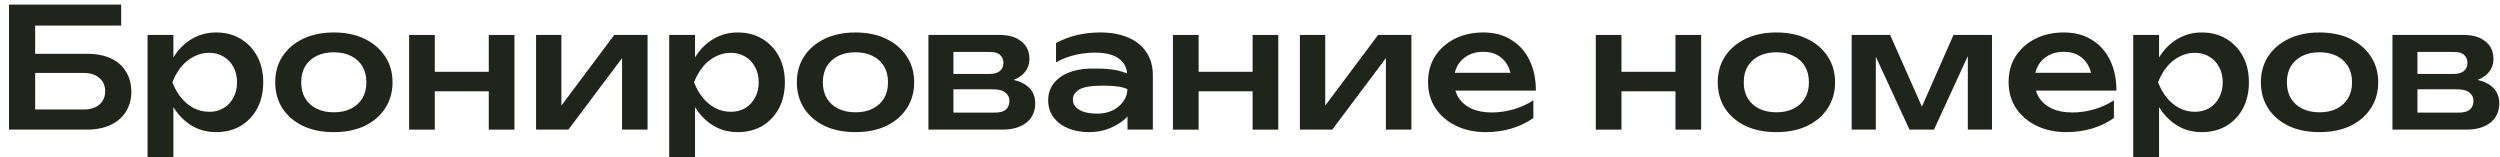 <?xml version="1.0" encoding="UTF-8"?> <svg xmlns="http://www.w3.org/2000/svg" width="270" height="17" viewBox="0 0 270 17" fill="none"><path d="M2.232 5.81H9.378C10.434 5.81 11.316 5.984 12.024 6.332C12.732 6.668 13.266 7.148 13.626 7.772C13.998 8.384 14.184 9.098 14.184 9.914C14.184 10.73 13.986 11.45 13.59 12.074C13.206 12.686 12.654 13.16 11.934 13.496C11.214 13.832 10.362 14 9.378 14H0.972V0.5H13.086V2.768H2.754L3.798 1.382V13.19L2.682 11.822H9.072C9.768 11.822 10.32 11.648 10.728 11.3C11.148 10.94 11.358 10.46 11.358 9.86C11.358 9.248 11.148 8.768 10.728 8.42C10.32 8.06 9.762 7.88 9.054 7.88H2.232V5.81Z" fill="#20251B"></path><path d="M15.936 3.776H18.726V7.124L18.6 7.52V9.842L18.726 10.544V16.97H15.936V3.776ZM17.736 8.888C17.94 7.796 18.3 6.854 18.816 6.062C19.332 5.258 19.974 4.634 20.742 4.19C21.522 3.734 22.386 3.506 23.334 3.506C24.342 3.506 25.224 3.734 25.98 4.19C26.748 4.646 27.348 5.276 27.78 6.08C28.212 6.884 28.428 7.82 28.428 8.888C28.428 9.956 28.212 10.898 27.78 11.714C27.348 12.518 26.748 13.148 25.98 13.604C25.224 14.048 24.342 14.27 23.334 14.27C22.386 14.27 21.528 14.048 20.76 13.604C19.992 13.148 19.344 12.518 18.816 11.714C18.3 10.91 17.94 9.968 17.736 8.888ZM25.602 8.888C25.602 8.264 25.47 7.712 25.206 7.232C24.954 6.752 24.6 6.38 24.144 6.116C23.7 5.84 23.184 5.702 22.596 5.702C22.008 5.702 21.45 5.84 20.922 6.116C20.406 6.38 19.95 6.752 19.554 7.232C19.17 7.712 18.858 8.264 18.618 8.888C18.858 9.512 19.17 10.064 19.554 10.544C19.95 11.024 20.406 11.402 20.922 11.678C21.45 11.942 22.008 12.074 22.596 12.074C23.184 12.074 23.7 11.942 24.144 11.678C24.6 11.402 24.954 11.024 25.206 10.544C25.47 10.064 25.602 9.512 25.602 8.888Z" fill="#20251B"></path><path d="M36.058 14.27C34.786 14.27 33.676 14.048 32.728 13.604C31.78 13.148 31.042 12.518 30.514 11.714C29.986 10.898 29.722 9.956 29.722 8.888C29.722 7.82 29.986 6.884 30.514 6.08C31.042 5.276 31.78 4.646 32.728 4.19C33.676 3.734 34.786 3.506 36.058 3.506C37.318 3.506 38.422 3.734 39.37 4.19C40.318 4.646 41.056 5.276 41.584 6.08C42.124 6.884 42.394 7.82 42.394 8.888C42.394 9.956 42.124 10.898 41.584 11.714C41.056 12.518 40.318 13.148 39.37 13.604C38.422 14.048 37.318 14.27 36.058 14.27ZM36.058 12.128C36.778 12.128 37.396 11.996 37.912 11.732C38.44 11.468 38.848 11.096 39.136 10.616C39.424 10.136 39.568 9.56 39.568 8.888C39.568 8.216 39.424 7.64 39.136 7.16C38.848 6.68 38.44 6.308 37.912 6.044C37.396 5.78 36.778 5.648 36.058 5.648C35.338 5.648 34.714 5.78 34.186 6.044C33.658 6.308 33.25 6.68 32.962 7.16C32.674 7.64 32.53 8.216 32.53 8.888C32.53 9.56 32.674 10.136 32.962 10.616C33.25 11.096 33.658 11.468 34.186 11.732C34.714 11.996 35.338 12.128 36.058 12.128Z" fill="#20251B"></path><path d="M44.184 3.776H46.956V14H44.184V3.776ZM52.788 3.776H55.56V14H52.788V3.776ZM45.768 7.754H53.904V9.86H45.768V7.754Z" fill="#20251B"></path><path d="M57.895 14V3.776H60.631V12.56L59.911 12.362L66.337 3.776H69.937V14H67.183V5.072L67.939 5.27L61.387 14H57.895Z" fill="#20251B"></path><path d="M72.273 3.776H75.064V7.124L74.938 7.52V9.842L75.064 10.544V16.97H72.273V3.776ZM74.073 8.888C74.278 7.796 74.638 6.854 75.153 6.062C75.669 5.258 76.311 4.634 77.079 4.19C77.859 3.734 78.724 3.506 79.671 3.506C80.68 3.506 81.561 3.734 82.317 4.19C83.085 4.646 83.686 5.276 84.118 6.08C84.549 6.884 84.766 7.82 84.766 8.888C84.766 9.956 84.549 10.898 84.118 11.714C83.686 12.518 83.085 13.148 82.317 13.604C81.561 14.048 80.68 14.27 79.671 14.27C78.724 14.27 77.865 14.048 77.097 13.604C76.329 13.148 75.681 12.518 75.153 11.714C74.638 10.91 74.278 9.968 74.073 8.888ZM81.939 8.888C81.939 8.264 81.808 7.712 81.543 7.232C81.291 6.752 80.938 6.38 80.481 6.116C80.037 5.84 79.522 5.702 78.933 5.702C78.346 5.702 77.787 5.84 77.26 6.116C76.743 6.38 76.287 6.752 75.891 7.232C75.507 7.712 75.195 8.264 74.956 8.888C75.195 9.512 75.507 10.064 75.891 10.544C76.287 11.024 76.743 11.402 77.26 11.678C77.787 11.942 78.346 12.074 78.933 12.074C79.522 12.074 80.037 11.942 80.481 11.678C80.938 11.402 81.291 11.024 81.543 10.544C81.808 10.064 81.939 9.512 81.939 8.888Z" fill="#20251B"></path><path d="M92.396 14.27C91.124 14.27 90.014 14.048 89.066 13.604C88.118 13.148 87.38 12.518 86.852 11.714C86.324 10.898 86.06 9.956 86.06 8.888C86.06 7.82 86.324 6.884 86.852 6.08C87.38 5.276 88.118 4.646 89.066 4.19C90.014 3.734 91.124 3.506 92.396 3.506C93.656 3.506 94.76 3.734 95.708 4.19C96.656 4.646 97.394 5.276 97.922 6.08C98.462 6.884 98.732 7.82 98.732 8.888C98.732 9.956 98.462 10.898 97.922 11.714C97.394 12.518 96.656 13.148 95.708 13.604C94.76 14.048 93.656 14.27 92.396 14.27ZM92.396 12.128C93.116 12.128 93.734 11.996 94.25 11.732C94.778 11.468 95.186 11.096 95.474 10.616C95.762 10.136 95.906 9.56 95.906 8.888C95.906 8.216 95.762 7.64 95.474 7.16C95.186 6.68 94.778 6.308 94.25 6.044C93.734 5.78 93.116 5.648 92.396 5.648C91.676 5.648 91.052 5.78 90.524 6.044C89.996 6.308 89.588 6.68 89.3 7.16C89.012 7.64 88.868 8.216 88.868 8.888C88.868 9.56 89.012 10.136 89.3 10.616C89.588 11.096 89.996 11.468 90.524 11.732C91.052 11.996 91.676 12.128 92.396 12.128Z" fill="#20251B"></path><path d="M100.27 14V3.776H107.992C108.976 3.776 109.75 4.01 110.314 4.478C110.89 4.934 111.178 5.558 111.178 6.35C111.178 7.094 110.89 7.694 110.314 8.15C109.75 8.606 108.958 8.882 107.938 8.978L108.136 8.492C109.324 8.516 110.23 8.762 110.854 9.23C111.49 9.686 111.808 10.328 111.808 11.156C111.808 12.032 111.49 12.728 110.854 13.244C110.218 13.748 109.342 14 108.226 14H100.27ZM102.97 13.352L101.89 12.164H107.416C107.968 12.164 108.37 12.056 108.622 11.84C108.886 11.612 109.018 11.294 109.018 10.886C109.018 10.526 108.874 10.232 108.586 10.004C108.31 9.764 107.848 9.644 107.2 9.644H101.944V7.988H106.822C107.35 7.988 107.74 7.88 107.992 7.664C108.244 7.448 108.37 7.16 108.37 6.8C108.37 6.452 108.256 6.17 108.028 5.954C107.812 5.726 107.452 5.612 106.948 5.612H101.908L102.97 4.442V13.352Z" fill="#20251B"></path><path d="M121.754 8.24C121.754 7.436 121.466 6.812 120.89 6.368C120.314 5.912 119.42 5.684 118.208 5.684C117.524 5.684 116.822 5.768 116.102 5.936C115.382 6.104 114.698 6.368 114.05 6.728V4.64C114.806 4.244 115.574 3.956 116.354 3.776C117.134 3.596 117.962 3.506 118.838 3.506C119.99 3.506 120.986 3.686 121.826 4.046C122.666 4.394 123.32 4.916 123.788 5.612C124.268 6.296 124.508 7.142 124.508 8.15V14H121.772L121.754 8.24ZM117.614 7.412C119.138 7.364 120.32 7.472 121.16 7.736C122.012 8 122.48 8.21 122.564 8.366C122.648 8.51 122.69 9.332 122.69 10.832C122.69 11.12 122.57 11.462 122.33 11.858C122.09 12.254 121.748 12.638 121.304 13.01C120.86 13.37 120.326 13.67 119.702 13.91C119.078 14.15 118.382 14.27 117.614 14.27C116.774 14.27 116.018 14.132 115.346 13.856C114.686 13.58 114.164 13.184 113.78 12.668C113.396 12.152 113.204 11.546 113.204 10.85C113.204 10.142 113.396 9.536 113.78 9.032C114.176 8.516 114.704 8.126 115.364 7.862C116.036 7.586 116.786 7.436 117.614 7.412ZM119.144 9.248C117.896 9.248 117.038 9.386 116.57 9.662C116.102 9.938 115.868 10.304 115.868 10.76C115.868 11.204 116.096 11.57 116.552 11.858C117.02 12.134 117.662 12.272 118.478 12.272C119.438 12.272 120.224 12.008 120.836 11.48C121.448 10.94 121.754 10.322 121.754 9.626C121.262 9.374 120.392 9.248 119.144 9.248Z" fill="#20251B"></path><path d="M126.678 3.776H129.45V14H126.678V3.776ZM135.282 3.776H138.054V14H135.282V3.776ZM128.262 7.754H136.398V9.86H128.262V7.754Z" fill="#20251B"></path><path d="M140.389 14V3.776H143.125V12.56L142.405 12.362L148.831 3.776H152.431V14H149.677V5.072L150.433 5.27L143.881 14H140.389Z" fill="#20251B"></path><path d="M160.474 14.27C159.274 14.27 158.2 14.042 157.252 13.586C156.316 13.13 155.578 12.5 155.038 11.696C154.498 10.88 154.228 9.938 154.228 8.87C154.228 7.802 154.48 6.872 154.984 6.08C155.5 5.276 156.208 4.646 157.108 4.19C158.008 3.734 159.04 3.506 160.204 3.506C161.368 3.506 162.37 3.77 163.21 4.298C164.062 4.814 164.716 5.54 165.172 6.476C165.64 7.412 165.874 8.516 165.874 9.788H156.442V7.862H164.416L163.228 8.564C163.192 7.94 163.042 7.412 162.778 6.98C162.514 6.536 162.166 6.194 161.734 5.954C161.302 5.714 160.786 5.594 160.186 5.594C159.55 5.594 158.998 5.726 158.53 5.99C158.062 6.242 157.696 6.596 157.432 7.052C157.168 7.508 157.036 8.048 157.036 8.672C157.036 9.392 157.198 10.016 157.522 10.544C157.858 11.06 158.326 11.456 158.926 11.732C159.538 12.008 160.27 12.146 161.122 12.146C161.902 12.146 162.688 12.032 163.48 11.804C164.272 11.564 164.98 11.24 165.604 10.832V12.74C164.944 13.22 164.164 13.598 163.264 13.874C162.376 14.138 161.446 14.27 160.474 14.27Z" fill="#20251B"></path><path d="M172.346 3.776H175.118V14H172.346V3.776ZM180.95 3.776H183.722V14H180.95V3.776ZM173.93 7.754H182.066V9.86H173.93V7.754Z" fill="#20251B"></path><path d="M191.853 14.27C190.581 14.27 189.471 14.048 188.523 13.604C187.575 13.148 186.837 12.518 186.309 11.714C185.781 10.898 185.517 9.956 185.517 8.888C185.517 7.82 185.781 6.884 186.309 6.08C186.837 5.276 187.575 4.646 188.523 4.19C189.471 3.734 190.581 3.506 191.853 3.506C193.113 3.506 194.217 3.734 195.165 4.19C196.113 4.646 196.851 5.276 197.379 6.08C197.919 6.884 198.189 7.82 198.189 8.888C198.189 9.956 197.919 10.898 197.379 11.714C196.851 12.518 196.113 13.148 195.165 13.604C194.217 14.048 193.113 14.27 191.853 14.27ZM191.853 12.128C192.573 12.128 193.191 11.996 193.707 11.732C194.235 11.468 194.643 11.096 194.931 10.616C195.219 10.136 195.363 9.56 195.363 8.888C195.363 8.216 195.219 7.64 194.931 7.16C194.643 6.68 194.235 6.308 193.707 6.044C193.191 5.78 192.573 5.648 191.853 5.648C191.133 5.648 190.509 5.78 189.981 6.044C189.453 6.308 189.045 6.68 188.757 7.16C188.469 7.64 188.325 8.216 188.325 8.888C188.325 9.56 188.469 10.136 188.757 10.616C189.045 11.096 189.453 11.468 189.981 11.732C190.509 11.996 191.133 12.128 191.853 12.128Z" fill="#20251B"></path><path d="M199.979 14V3.776H204.137L208.043 12.596H207.089L210.977 3.776H215.135V14H212.525V4.766H213.119L208.871 14H206.225L201.977 4.802L202.589 4.766V14H199.979Z" fill="#20251B"></path><path d="M223.175 14.27C221.975 14.27 220.901 14.042 219.953 13.586C219.017 13.13 218.279 12.5 217.739 11.696C217.199 10.88 216.929 9.938 216.929 8.87C216.929 7.802 217.181 6.872 217.685 6.08C218.201 5.276 218.909 4.646 219.809 4.19C220.709 3.734 221.741 3.506 222.905 3.506C224.069 3.506 225.071 3.77 225.911 4.298C226.763 4.814 227.417 5.54 227.873 6.476C228.341 7.412 228.575 8.516 228.575 9.788H219.143V7.862H227.117L225.929 8.564C225.893 7.94 225.743 7.412 225.479 6.98C225.215 6.536 224.867 6.194 224.435 5.954C224.003 5.714 223.487 5.594 222.887 5.594C222.251 5.594 221.699 5.726 221.231 5.99C220.763 6.242 220.397 6.596 220.133 7.052C219.869 7.508 219.737 8.048 219.737 8.672C219.737 9.392 219.899 10.016 220.223 10.544C220.559 11.06 221.027 11.456 221.627 11.732C222.239 12.008 222.971 12.146 223.823 12.146C224.603 12.146 225.389 12.032 226.181 11.804C226.973 11.564 227.681 11.24 228.305 10.832V12.74C227.645 13.22 226.865 13.598 225.965 13.874C225.077 14.138 224.147 14.27 223.175 14.27Z" fill="#20251B"></path><path d="M230.389 3.776H233.179V7.124L233.053 7.52V9.842L233.179 10.544V16.97H230.389V3.776ZM232.189 8.888C232.393 7.796 232.753 6.854 233.269 6.062C233.785 5.258 234.427 4.634 235.195 4.19C235.975 3.734 236.839 3.506 237.787 3.506C238.795 3.506 239.677 3.734 240.433 4.19C241.201 4.646 241.801 5.276 242.233 6.08C242.665 6.884 242.881 7.82 242.881 8.888C242.881 9.956 242.665 10.898 242.233 11.714C241.801 12.518 241.201 13.148 240.433 13.604C239.677 14.048 238.795 14.27 237.787 14.27C236.839 14.27 235.981 14.048 235.213 13.604C234.445 13.148 233.797 12.518 233.269 11.714C232.753 10.91 232.393 9.968 232.189 8.888ZM240.055 8.888C240.055 8.264 239.923 7.712 239.659 7.232C239.407 6.752 239.053 6.38 238.597 6.116C238.153 5.84 237.637 5.702 237.049 5.702C236.461 5.702 235.903 5.84 235.375 6.116C234.859 6.38 234.403 6.752 234.007 7.232C233.623 7.712 233.311 8.264 233.071 8.888C233.311 9.512 233.623 10.064 234.007 10.544C234.403 11.024 234.859 11.402 235.375 11.678C235.903 11.942 236.461 12.074 237.049 12.074C237.637 12.074 238.153 11.942 238.597 11.678C239.053 11.402 239.407 11.024 239.659 10.544C239.923 10.064 240.055 9.512 240.055 8.888Z" fill="#20251B"></path><path d="M250.511 14.27C249.239 14.27 248.129 14.048 247.181 13.604C246.233 13.148 245.495 12.518 244.967 11.714C244.439 10.898 244.175 9.956 244.175 8.888C244.175 7.82 244.439 6.884 244.967 6.08C245.495 5.276 246.233 4.646 247.181 4.19C248.129 3.734 249.239 3.506 250.511 3.506C251.771 3.506 252.875 3.734 253.823 4.19C254.771 4.646 255.509 5.276 256.037 6.08C256.577 6.884 256.847 7.82 256.847 8.888C256.847 9.956 256.577 10.898 256.037 11.714C255.509 12.518 254.771 13.148 253.823 13.604C252.875 14.048 251.771 14.27 250.511 14.27ZM250.511 12.128C251.231 12.128 251.849 11.996 252.365 11.732C252.893 11.468 253.301 11.096 253.589 10.616C253.877 10.136 254.021 9.56 254.021 8.888C254.021 8.216 253.877 7.64 253.589 7.16C253.301 6.68 252.893 6.308 252.365 6.044C251.849 5.78 251.231 5.648 250.511 5.648C249.791 5.648 249.167 5.78 248.639 6.044C248.111 6.308 247.703 6.68 247.415 7.16C247.127 7.64 246.983 8.216 246.983 8.888C246.983 9.56 247.127 10.136 247.415 10.616C247.703 11.096 248.111 11.468 248.639 11.732C249.167 11.996 249.791 12.128 250.511 12.128Z" fill="#20251B"></path><path d="M258.385 14V3.776H266.107C267.091 3.776 267.865 4.01 268.429 4.478C269.005 4.934 269.293 5.558 269.293 6.35C269.293 7.094 269.005 7.694 268.429 8.15C267.865 8.606 267.073 8.882 266.053 8.978L266.251 8.492C267.439 8.516 268.345 8.762 268.969 9.23C269.605 9.686 269.923 10.328 269.923 11.156C269.923 12.032 269.605 12.728 268.969 13.244C268.333 13.748 267.457 14 266.341 14H258.385ZM261.085 13.352L260.005 12.164H265.531C266.083 12.164 266.485 12.056 266.737 11.84C267.001 11.612 267.133 11.294 267.133 10.886C267.133 10.526 266.989 10.232 266.701 10.004C266.425 9.764 265.963 9.644 265.315 9.644H260.059V7.988H264.937C265.465 7.988 265.855 7.88 266.107 7.664C266.359 7.448 266.485 7.16 266.485 6.8C266.485 6.452 266.371 6.17 266.143 5.954C265.927 5.726 265.567 5.612 265.063 5.612H260.023L261.085 4.442V13.352Z" fill="#20251B"></path></svg> 